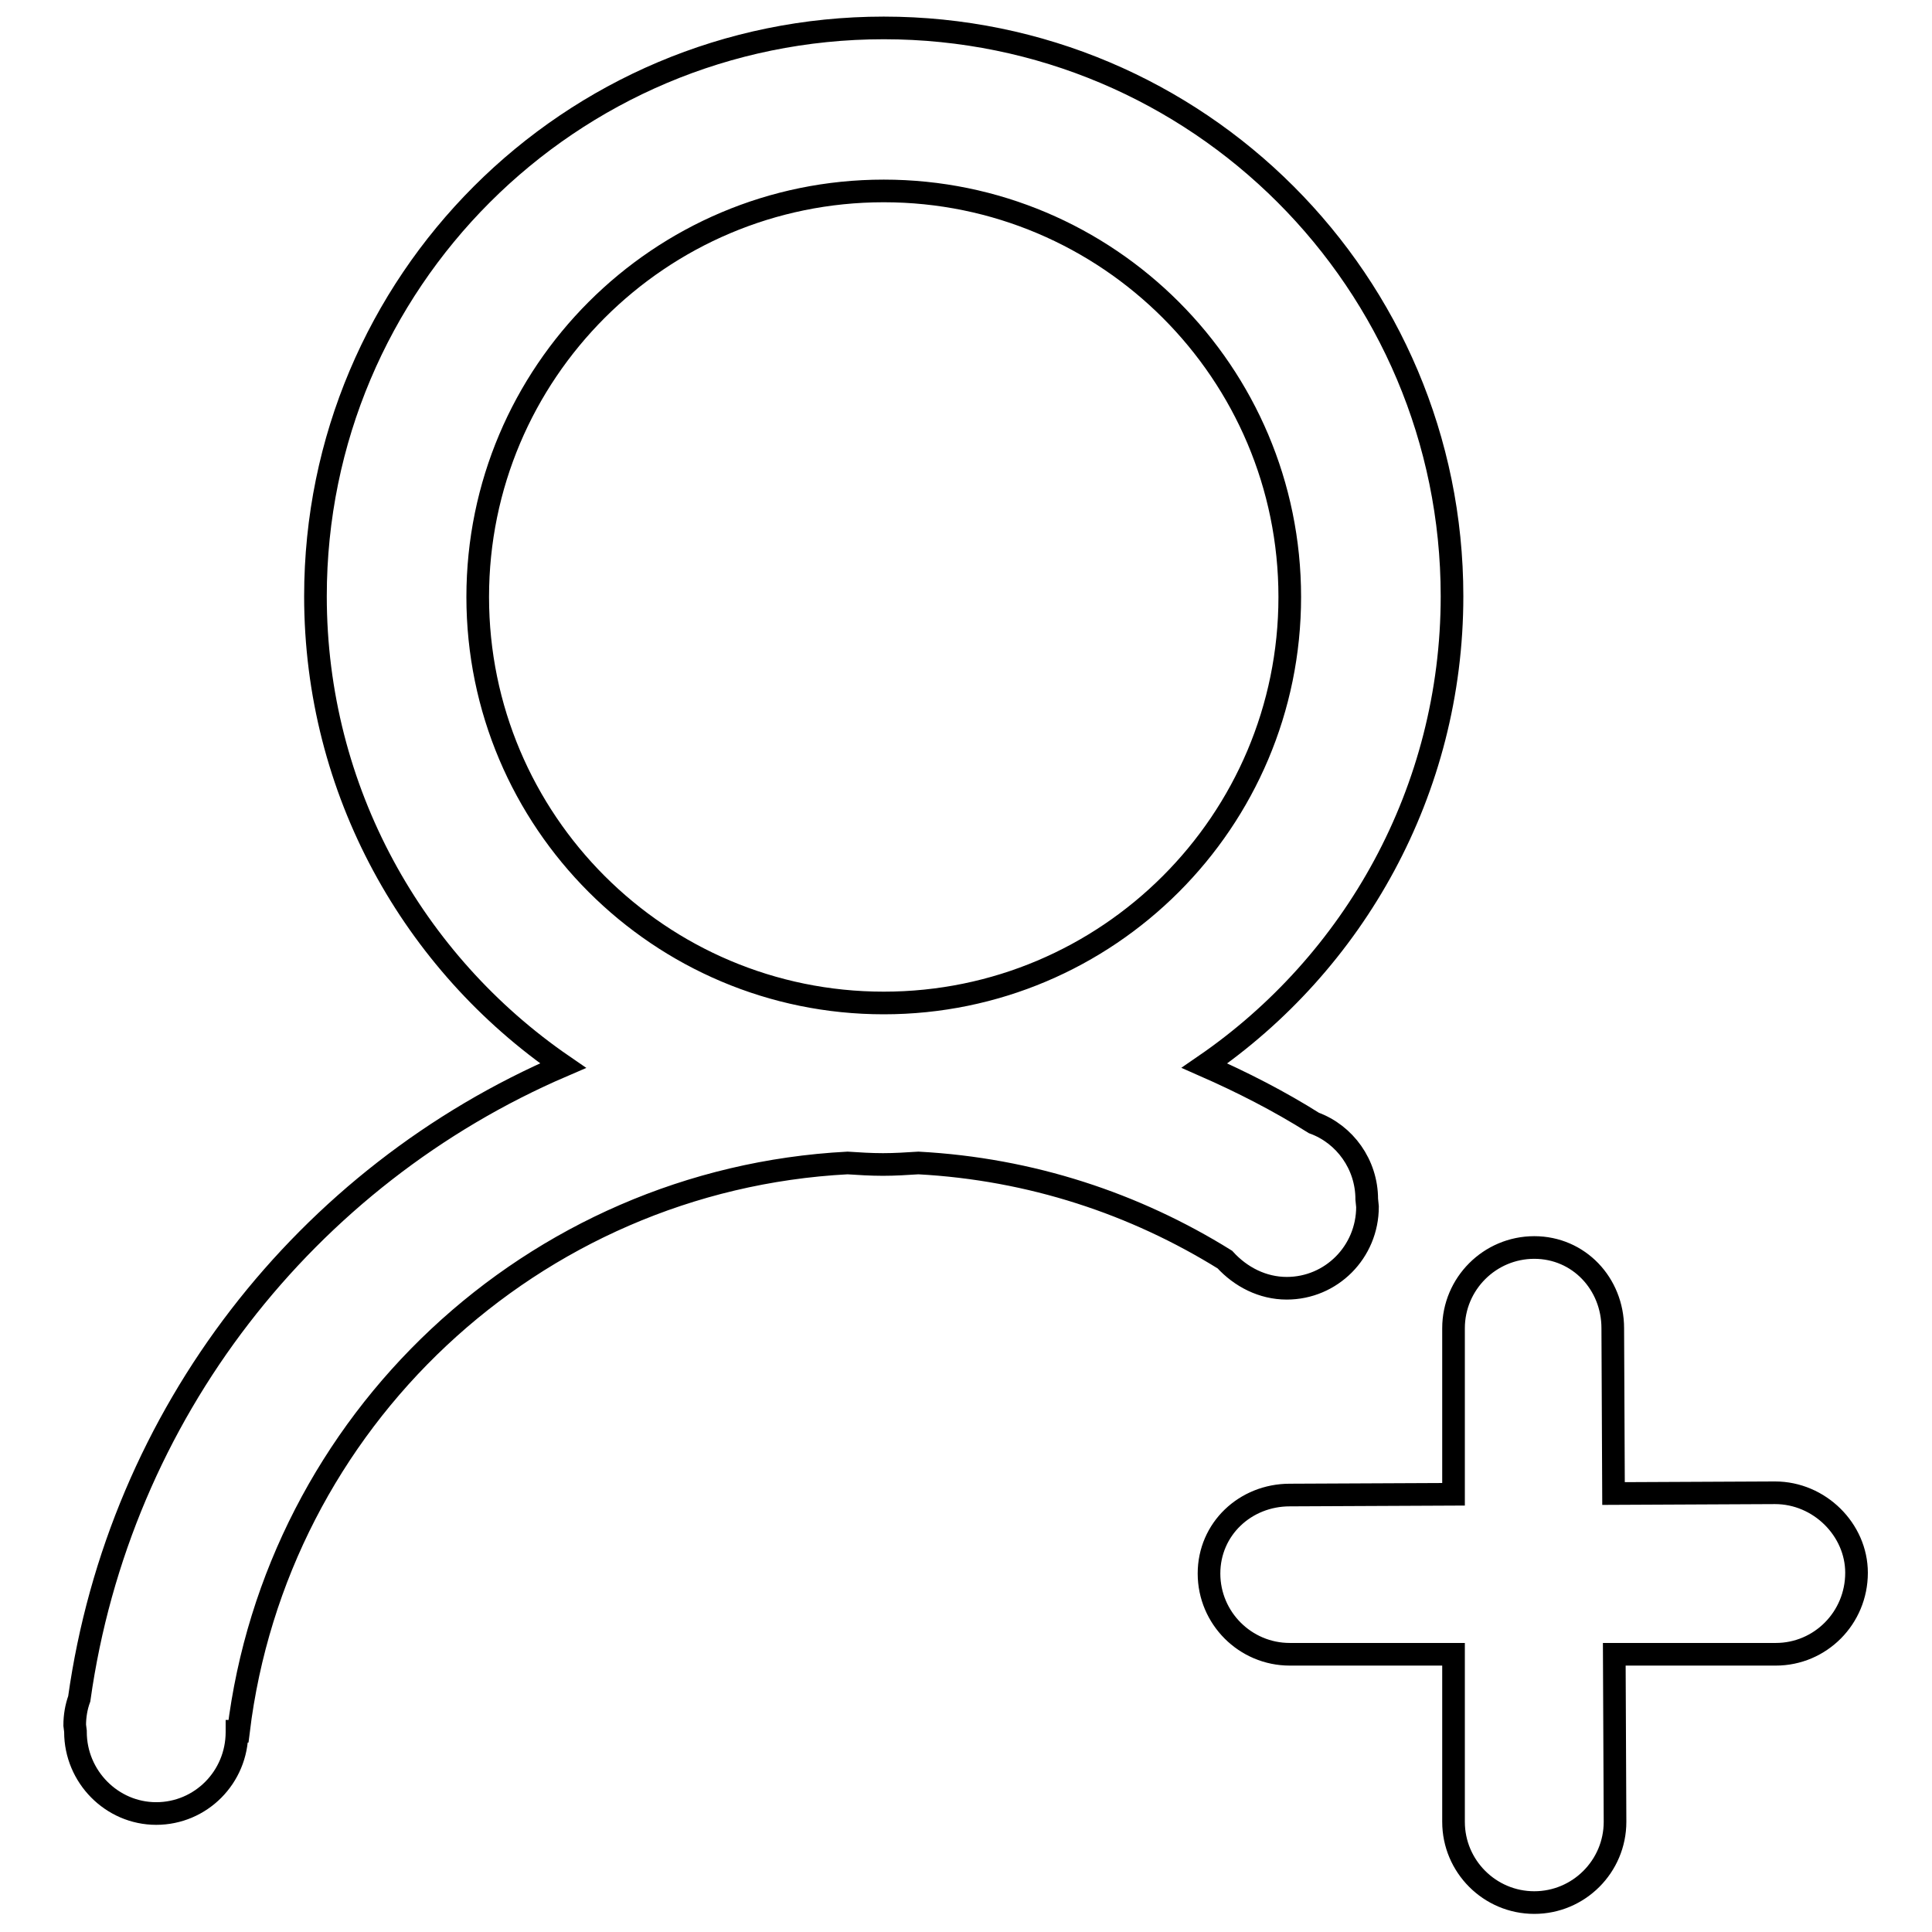 <?xml version="1.0" encoding="utf-8"?>
<!-- Svg Vector Icons : http://www.onlinewebfonts.com/icon -->
<!DOCTYPE svg PUBLIC "-//W3C//DTD SVG 1.1//EN" "http://www.w3.org/Graphics/SVG/1.1/DTD/svg11.dtd">
<svg version="1.1" xmlns="http://www.w3.org/2000/svg" xmlns:xlink="http://www.w3.org/1999/xlink" x="0px" y="0px" viewBox="0 0 256 256" enable-background="new 0 0 256 256" xml:space="preserve">
<g><g><path stroke-width="3" fill-opacity="0" stroke="#000000"  d="M235.2,197.8l-21.4,0.1l-0.1-21.9c0-5.9-4.5-10.7-10.4-10.7s-10.7,4.8-10.7,10.7l0,22l-21.7,0.1c-5.9,0-10.7,4.5-10.7,10.4c0,5.9,4.8,10.7,10.7,10.7l21.7,0l0,22.2c0,5.9,4.8,10.7,10.7,10.7s10.7-4.8,10.7-10.7l-0.1-22.2l21.4,0c5.9,0,10.7-4.8,10.7-10.8C246,202.7,241.1,197.8,235.2,197.8z M170.5,170.7c5.9,0,10.7-4.8,10.7-10.8l-0.1-1c0-4.6-2.9-8.6-7-10.1c-4.6-2.9-9.5-5.4-14.5-7.6c19.8-13.6,32.8-36.4,32.8-62.2c0-41.6-33.7-75.3-75.3-75.3c-41.6,0-75.3,33.7-75.3,75.3c0,25.8,13,48.6,32.8,62.2c-34,14.6-58.8,46.1-64.1,83.9c-0.4,1.1-0.6,2.3-0.6,3.5l0.1,0.8v0l0,0l0,0.1c0,5.9,4.8,10.8,10.7,10.8s10.7-4.8,10.7-10.8l0-0.1h0.2c5-41,38.9-73.1,80.7-75.3c1.5,0.1,3.1,0.2,4.7,0.2c1.6,0,3.1-0.1,4.7-0.2c14.9,0.8,28.7,5.4,40.6,12.8C164.4,169.2,167.3,170.7,170.5,170.7z M117.1,132.9c-29.7,0-53.8-24.1-53.8-53.8c0-29.7,24.1-53.8,53.8-53.8c29.7,0,53.8,24.1,53.8,53.8C170.9,108.8,146.8,132.9,117.1,132.9z"/></g></g>
</svg>